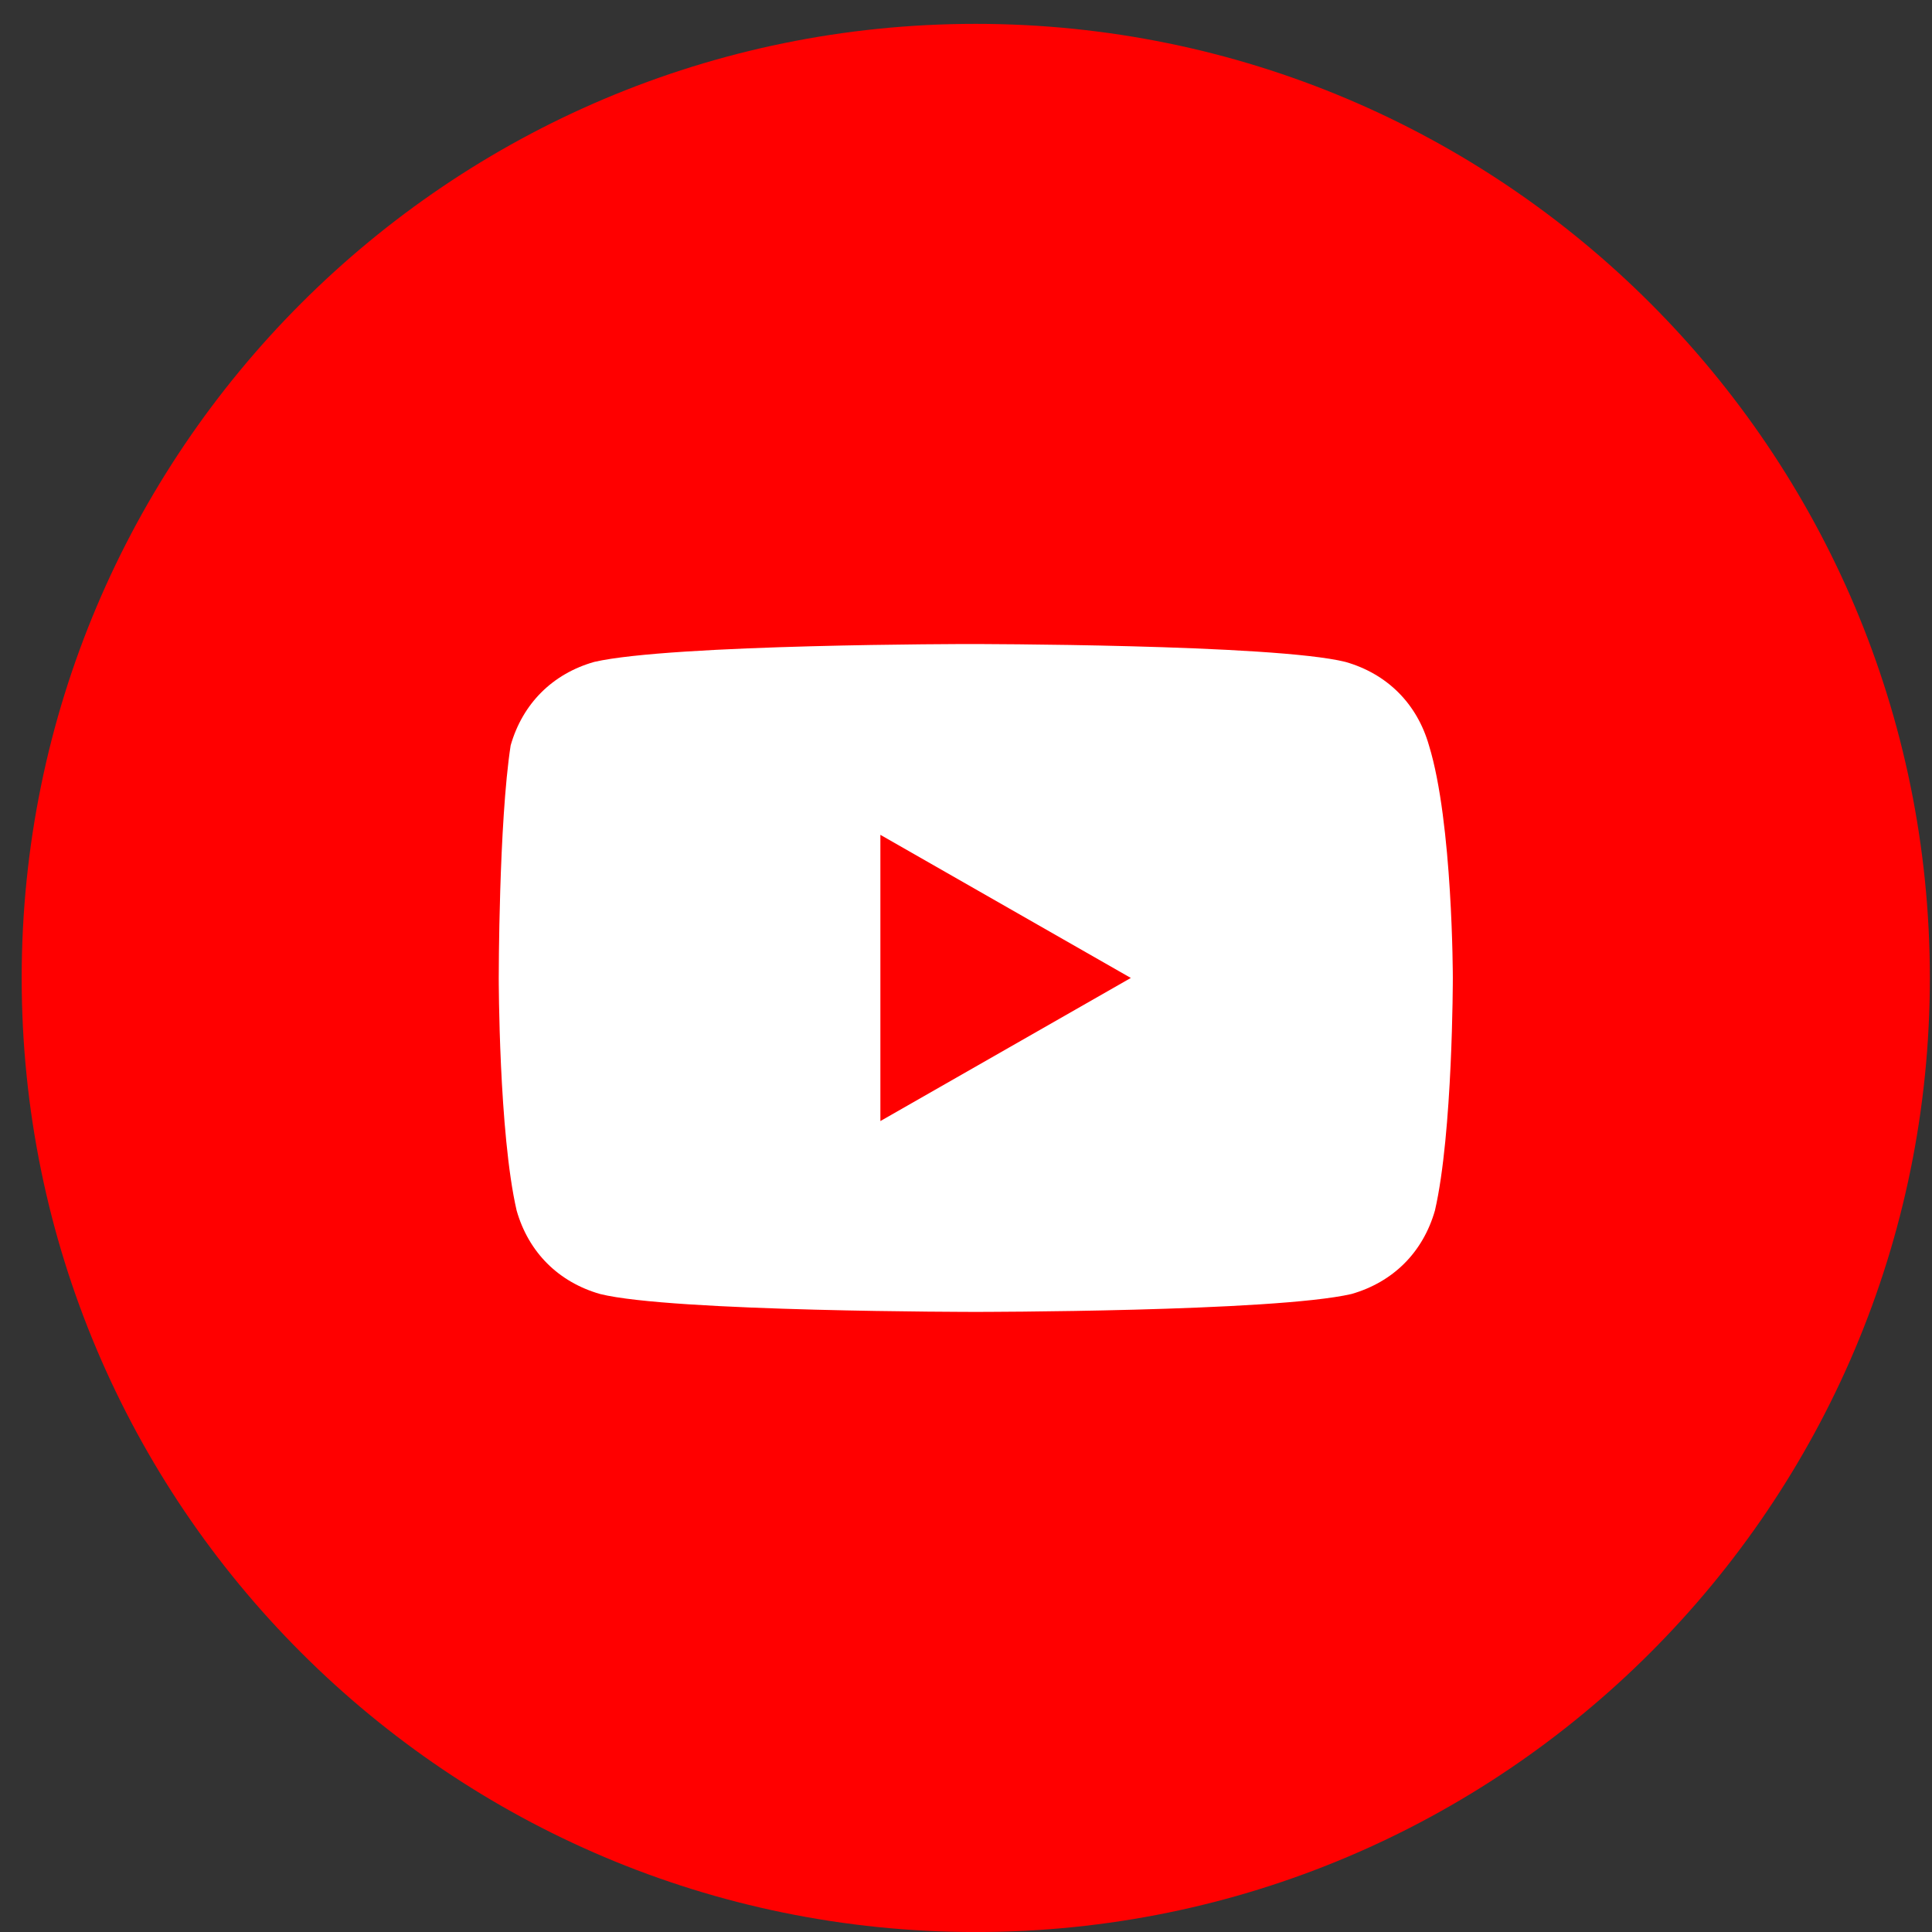 <svg xmlns="http://www.w3.org/2000/svg" width="54" height="54" viewBox="0 0 54 54" fill="none"><rect x="0" y="0" width="54" height="54" fill="#333333" stroke="none"/><path d="M0.606 27.334C0.606 42.062 12.546 54.001 27.273 54.001C42.001 54.001 53.94 42.062 53.94 27.334C53.94 12.607 42.001 0.667 27.273 0.667C12.546 0.667 0.606 12.607 0.606 27.334Z" fill="#FF0000"></path><path d="M39.94 20.834C39.607 19.668 38.773 18.834 37.607 18.501C35.607 18.001 27.107 18.001 27.107 18.001C27.107 18.001 18.773 18.001 16.607 18.501C15.44 18.834 14.607 19.668 14.273 20.834C13.94 23.001 13.94 27.334 13.94 27.334C13.94 27.334 13.94 31.668 14.44 33.834C14.773 35.001 15.607 35.834 16.773 36.168C18.773 36.668 27.273 36.668 27.273 36.668C27.273 36.668 35.607 36.668 37.773 36.168C38.94 35.834 39.773 35.001 40.107 33.834C40.607 31.668 40.607 27.334 40.607 27.334C40.607 27.334 40.607 23.001 39.94 20.834ZM24.607 31.334V23.334L31.607 27.334L24.607 31.334Z" fill="white"></path></svg>
